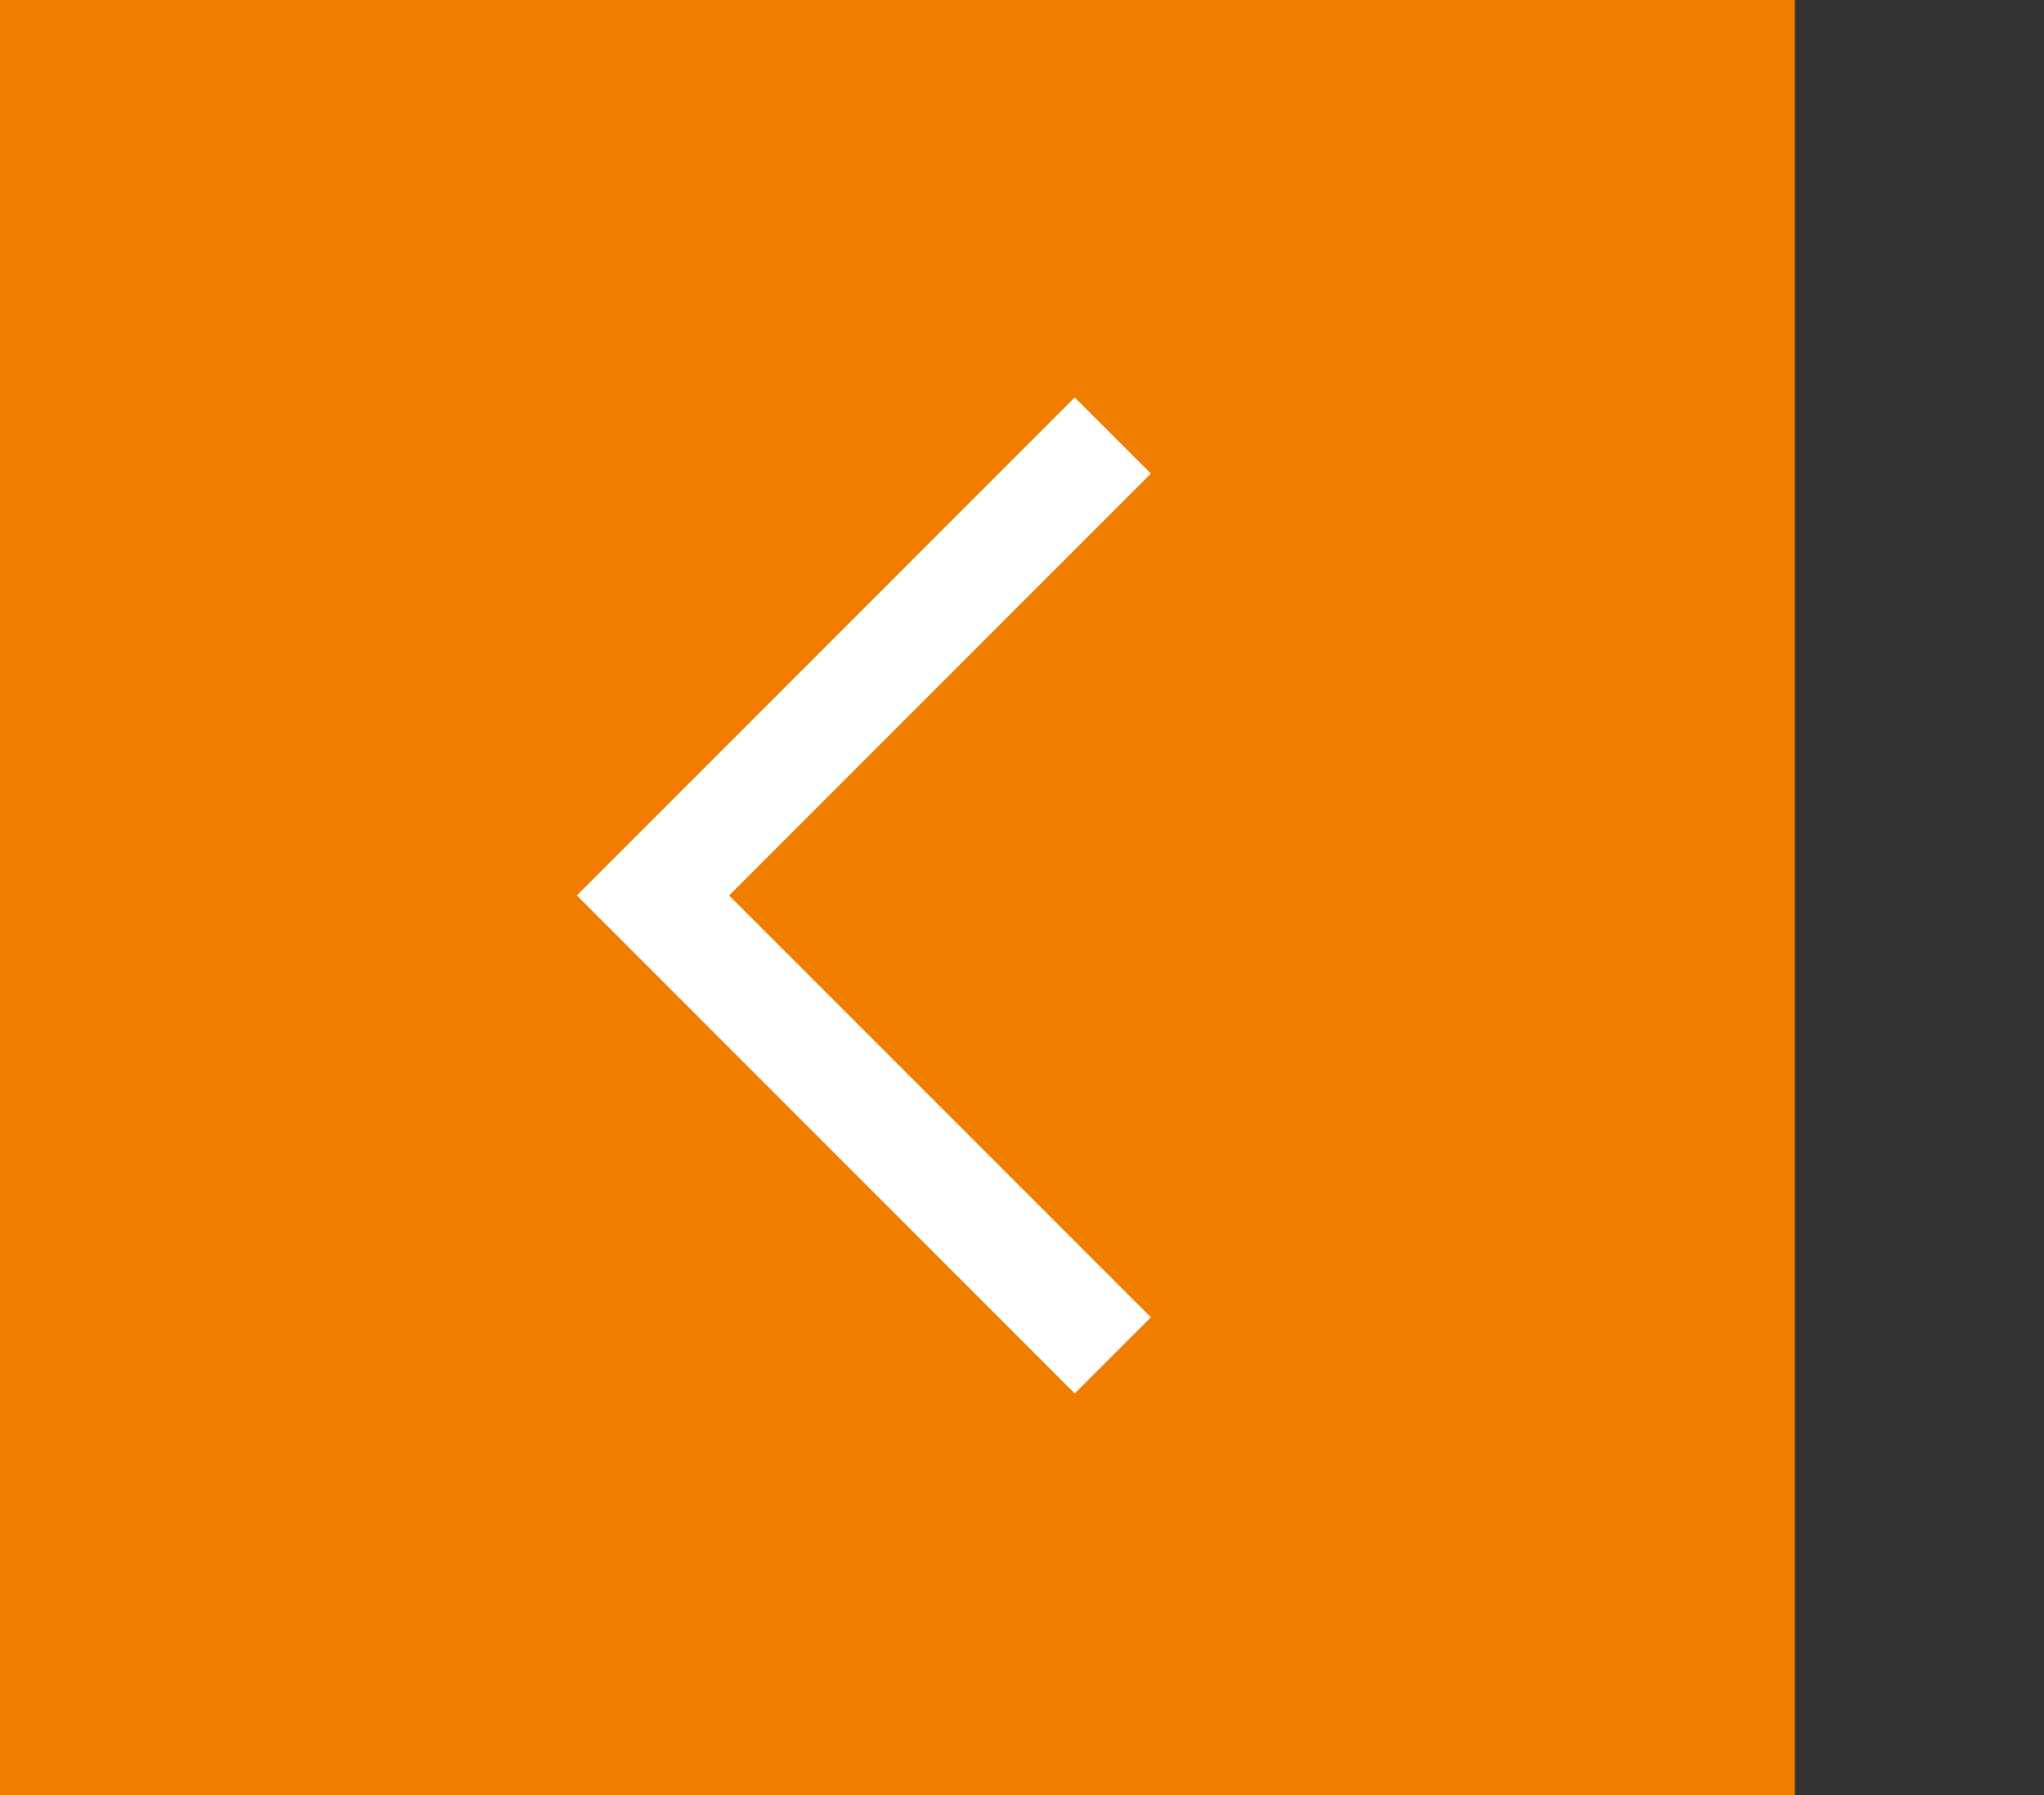 <?xml version="1.0" encoding="UTF-8"?> <svg xmlns="http://www.w3.org/2000/svg" id="Ebene_1" data-name="Ebene 1" viewBox="0 0 56.94 50"><rect x="0" y="0" width="56.94" height="50" fill="#333333" stroke="none"/><defs><style>.cls-1{fill:#f07c00;}.cls-2{fill:none;stroke:#fff;stroke-width:3px;}</style></defs><g id="Gruppe_262" data-name="Gruppe 262"><rect id="Rechteck_646" data-name="Rechteck 646" class="cls-1" width="50" height="50"></rect><path id="Pfad_942" data-name="Pfad 942" class="cls-2" d="M31,37.75,18.19,24.94,31,12.13"></path></g></svg> 